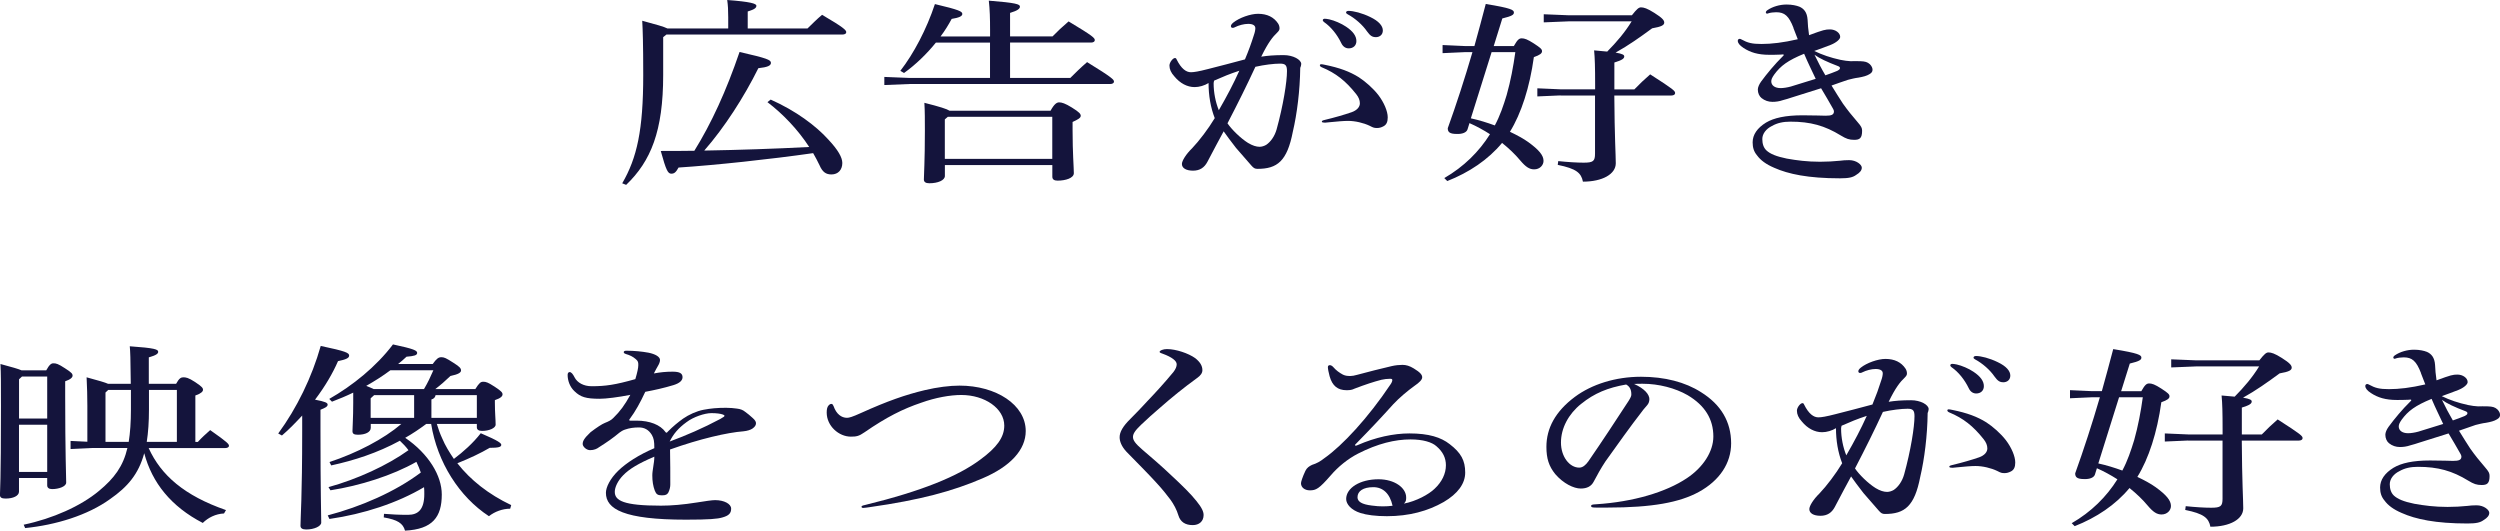 <?xml version="1.0" encoding="UTF-8"?><svg id="_レイヤー_2" xmlns="http://www.w3.org/2000/svg" viewBox="0 0 496.28 105.34"><defs><style>.cls-1{fill:#14143c;}</style></defs><g id="_レイヤー_2-2"><path class="cls-1" d="m144.56,5.65v-2.24c0-1.41-.05-2.35-.2-3.41,4.61.35,5.79.71,5.79,1.14,0,.39-.29.71-1.72,1.14v3.37h11.87c.98-.94,1.76-1.76,2.89-2.71,4.36,2.55,4.8,3.06,4.8,3.45,0,.27-.25.47-.79.47h-34.91l-.64.51v7.53c0,11.14-2.45,17.1-7.35,21.8l-.78-.31c2.94-5.06,4.17-10.59,4.17-21.53,0-6.39-.1-8.9-.2-10.74,2.89.78,4.31,1.18,5,1.53h12.06Zm8.43,14.12c4.95,2.2,8.97,5.18,11.47,7.96,1.91,2.04,2.75,3.53,2.75,4.63,0,1.29-.78,2.27-2.16,2.27-1.08,0-1.77-.47-2.35-1.8-.39-.82-.83-1.65-1.28-2.43-8.53,1.22-19.46,2.39-26.72,2.86-.49.9-.83,1.22-1.42,1.22-.69,0-1.03-.59-2.11-4.51,2.16,0,4.36,0,6.67-.04,3.38-5.45,6.32-11.84,8.97-19.61,5.49,1.25,6.23,1.57,6.23,2.16,0,.55-.64.86-2.5,1.06-2.84,5.73-6.72,11.76-10.74,16.35,6.96-.12,13.92-.35,20.84-.71-2.25-3.45-5.2-6.55-8.29-8.9l.64-.51Z"/><path class="cls-1" d="m196.54,7.22v-1.33c0-2.24-.05-4-.25-5.76,5.44.43,6.18.71,6.18,1.18,0,.39-.39.78-1.96,1.25v4.67h8.43c.98-1.02,1.91-1.88,3.19-2.98,4.9,2.94,5.2,3.29,5.2,3.73,0,.27-.29.47-.74.47h-16.08v7.02h11.96c1.03-1.02,1.96-1.96,3.33-3.14,5.05,3.1,5.34,3.49,5.34,3.88,0,.27-.29.47-.78.47h-39.86l-4.95.2v-1.61l4.95.2h16.03v-7.02h-10.74c-1.81,2.24-4.02,4.39-6.33,6.04l-.73-.43c2.65-3.41,5.2-8.24,6.86-13.25,4.8,1.14,5.44,1.45,5.44,1.96,0,.47-.69.75-2.11.98-.59,1.1-1.32,2.31-2.21,3.49h9.81Zm12.01,14.75c.78-1.41,1.27-1.65,1.72-1.65.49,0,1.18.2,2.5,1.02,1.52.94,1.77,1.29,1.77,1.65,0,.43-.59.75-1.62,1.22v1.65c0,4.51.25,7.41.25,8.51,0,.98-1.62,1.49-3.24,1.49-.69,0-1.03-.27-1.03-.78v-2.31h-21.33v2.16c0,.86-1.37,1.45-3.09,1.45-.74,0-1.08-.27-1.08-.75,0-1.06.2-3.41.2-9.65,0-2.12,0-3.92-.1-5.57,3.09.78,4.46,1.22,5,1.57h20.05Zm.34,1.22h-20.74l-.59.51v7.84h21.33v-8.35Z"/><path class="cls-1" d="m239.94,16.47c-.83.51-1.86.82-2.79.82-1.47,0-2.89-.75-4.02-2.12-.69-.75-.98-1.45-.98-2.16,0-.63.69-1.49,1.08-1.49.15,0,.25.04.34.27.93,1.88,1.91,2.55,2.84,2.55.59,0,1.57-.16,3.38-.63,2.4-.63,4.95-1.25,7.35-1.92.74-1.76,1.28-3.25,1.77-4.82.2-.55.29-1.06.29-1.37,0-.55-.49-.86-1.42-.86-.83,0-1.86.27-2.65.67-.15.08-.24.12-.44.12s-.34-.12-.34-.35c0-.2.15-.43.49-.71,1.18-.94,3.38-1.73,4.9-1.73,1.81,0,3.14.67,3.97,1.92.2.31.29.63.29.98,0,.27-.1.47-.49.86-.83.78-1.76,1.92-3.14,4.75,1.23-.2,2.6-.31,4.46-.31s3.48.9,3.48,1.76c0,.24-.1.55-.2.78-.05,4.47-.64,9.14-1.47,12.67-1.13,5.84-3.09,7.37-7.01,7.37-.54,0-.78-.16-1.23-.67-1.13-1.29-2.11-2.43-3.04-3.49-1.03-1.29-1.86-2.47-2.45-3.29-.83,1.49-2.01,3.76-3.24,6.08-.59,1.1-1.47,1.73-2.84,1.73s-2.21-.51-2.21-1.33c0-.63.83-1.96,2.01-3.1,1.42-1.49,3.24-3.88,4.51-6-.83-2.12-1.23-4.51-1.23-6.98Zm1.08-.47c-.05.2-.1.35-.1.55,0,1.84.39,3.76,1.03,5.33,1.67-2.9,2.89-5.22,4.07-7.84-1.91.63-3.24,1.18-5,1.96Zm6.77,12.39c.83.51,1.62.75,2.25.75.44,0,.93-.16,1.32-.39.88-.59,1.67-1.69,2.06-3.06,1.32-4.78,2.06-9.45,2.06-11.57,0-1.14-.29-1.49-1.37-1.49-1.23,0-3.14.23-4.9.63-1.76,3.8-3.38,7.06-5.54,11.22.79,1.18,2.6,2.98,4.12,3.92Zm16.08-4.12c-.29.04-.64.08-.83.08-.34,0-.64-.04-.64-.2s.1-.23.59-.35c1.96-.47,3.87-1.02,5.34-1.53,1.08-.39,1.62-1.06,1.62-1.76,0-.63-.25-1.22-.74-1.84-2.06-2.59-4.02-4.16-6.86-5.33-.25-.12-.34-.24-.34-.39,0-.12.1-.2.29-.2.15,0,.34.04.73.12,2.89.59,4.9,1.33,6.72,2.47,1.32.86,2.84,2.2,3.87,3.53,1.13,1.49,1.86,3.22,1.86,4.43,0,.9-.25,1.45-.83,1.76-.44.24-.83.35-1.27.35-.54,0-.74-.04-1.47-.43-1.23-.59-2.89-.98-4.31-.98-.88,0-2.21.12-3.73.27Zm0-20.43c1.03.23,2.4.82,3.33,1.45,1.42.94,2.06,1.88,2.06,2.86,0,.9-.64,1.45-1.52,1.45-.59,0-1.13-.31-1.47-1.02-.83-1.73-2.06-3.25-3.43-4.2-.2-.16-.25-.24-.25-.39s.15-.27.39-.27c.2,0,.49.04.88.12Zm9.22,3.53c-.64,0-1.08-.24-1.72-1.14-.88-1.29-2.35-2.59-3.87-3.41-.2-.12-.29-.2-.29-.35s.15-.31.49-.31c.98,0,2.7.43,4.31,1.22,1.71.82,2.5,1.76,2.5,2.67,0,.82-.59,1.33-1.42,1.33Z"/><path class="cls-1" d="m300.52,9.14c.74-1.33,1.08-1.53,1.57-1.53.54,0,1.13.2,2.4,1.02,1.32.86,1.62,1.14,1.62,1.53,0,.43-.39.75-1.62,1.18-.83,6-2.5,11.18-4.75,14.82,1.42.67,2.7,1.37,3.63,2.04,2.11,1.53,3.04,2.63,3.04,3.73,0,.86-.73,1.69-1.86,1.69-.93,0-1.67-.47-2.79-1.8-.98-1.18-2.21-2.35-3.58-3.45-2.75,3.33-6.57,5.88-10.88,7.57l-.59-.59c3.87-2.24,6.91-5.25,9.07-8.71-1.27-.82-2.65-1.57-4.07-2.2l-.39,1.25c-.2.63-1.08.94-2.11.9-1.47,0-1.81-.39-1.81-1.14,1.67-4.63,3.38-9.88,4.9-15.1h-1.52l-4.41.2v-1.61l4.41.2h1.91c.78-2.86,1.57-5.69,2.25-8.35,5.05.82,5.59,1.18,5.59,1.69,0,.43-.34.71-2.3,1.18l-1.71,5.49h4.02Zm-8.53,14.35c1.62.35,3.24.86,4.75,1.41,1.03-1.92,1.72-3.96,2.35-6.04.79-2.78,1.32-5.65,1.72-8.51h-4.71l-4.12,13.14Zm17.8-4.55l-4.61.2v-1.61l4.61.2h6.86v-1.06c0-3.25-.05-5.14-.2-6.67,1.03.08,1.86.16,2.6.24,1.86-1.88,3.53-3.84,4.85-6h-12.55l-4.9.2v-1.61l4.9.2h12.6c.98-1.25,1.37-1.57,1.81-1.57.54,0,1.23.2,2.65,1.1,1.62,1.02,1.96,1.49,1.96,1.92,0,.51-.54.82-2.4,1.14-2.35,1.73-4.71,3.41-7.26,4.82,1.42.24,1.72.47,1.72.75,0,.39-.29.71-1.96,1.22v5.33h3.97c1.03-1.06,1.96-1.96,3.14-2.98,4.71,3.02,4.95,3.29,4.95,3.73,0,.27-.29.47-.74.47h-11.33c.05,8.2.29,11.84.29,13.45,0,2.16-2.65,3.65-6.52,3.65-.34-1.73-1.32-2.59-5-3.33l.1-.75c1.91.2,3.73.31,5.05.31,1.91,0,2.25-.31,2.25-1.8v-11.53h-6.86Z"/><path class="cls-1" d="m356.03,5.53c-.93-2.39-1.77-3.1-3.43-3.1-.49,0-1.18.08-1.52.2-.1.04-.2.08-.29.08-.15,0-.25-.12-.25-.24,0-.16.1-.31.34-.47.98-.67,2.4-1.1,3.78-1.1,1.08,0,1.96.2,2.55.43.88.39,1.52,1.1,1.62,2.59.05.98.1,1.8.29,3.06,2.89-1.06,3.24-1.14,4.17-1.14,1.03,0,2.01.67,2.01,1.49,0,.47-.79,1.14-1.86,1.57-1.08.43-2.01.75-3.29,1.22,1.62.78,3.24,1.33,5.2,1.76.74.16,1.42.23,2.01.27.44,0,1.28-.04,1.96,0,.93.04,1.37.16,1.86.59.39.39.54.78.54,1.1,0,.35-.15.63-.64.9-.49.31-1.23.51-2.16.67-.69.08-1.42.27-2.06.43-1.03.35-2.11.71-3.28,1.14.83,1.37,1.67,2.67,2.25,3.57.88,1.25,1.86,2.47,2.89,3.65.79.9.93,1.22.93,1.76,0,1.49-.49,1.8-1.57,1.8-.98,0-1.57-.2-2.65-.86-3.19-1.96-6.03-2.75-10-2.75-1.42,0-2.6.24-3.68.86-1.13.55-1.91,1.53-1.91,2.59,0,.94.25,1.73.83,2.27.73.67,1.91,1.18,4.02,1.61,1.96.35,4.02.63,6.62.63,1.27,0,2.84-.08,3.92-.2.64-.08,1.08-.12,1.86-.12,1.42,0,2.5.9,2.5,1.49,0,.51-.34.98-1.13,1.45-.64.47-1.42.67-3.19.67-6.37,0-10.29-.86-13.04-2.08-1.67-.71-2.75-1.53-3.43-2.47-.64-.75-.88-1.57-.88-2.59,0-1.53.93-2.86,2.65-3.92,1.57-.94,3.87-1.45,7.26-1.45,2.3,0,4.02.08,4.56.08,1.13,0,1.67-.16,1.67-.86,0-.12-.05-.27-.15-.47-.83-1.41-1.52-2.71-2.4-4.12-1.86.59-3.92,1.22-5.98,1.88-.44.16-.98.31-1.57.47-.78.27-1.47.35-2.11.35-.78,0-1.52-.24-2.16-.75-.44-.35-.74-.98-.74-1.69,0-.43.25-1.02.64-1.57,1.18-1.61,2.75-3.49,4.26-4.98.2-.2.25-.24.25-.31s-.05-.12-.15-.12-.1,0-.49.04c-.83.04-1.67.04-2.21.04-2.26,0-3.78-.47-5.15-1.37-.78-.51-1.13-.98-1.13-1.41,0-.27.2-.39.39-.39.1,0,.2.04.34.12,1.23.67,2.06.9,3.97.9,2.01,0,4.31-.27,7.21-.94-.25-.67-.59-1.57-.88-2.27Zm2.11,5.14c-3.24,1.33-4.66,2.39-5.93,4.12-.44.63-.59.98-.59,1.37,0,.78.69,1.33,1.86,1.33.54,0,1.32-.12,2.01-.31,1.57-.47,3.19-.98,4.95-1.53-.79-1.69-1.47-3.02-2.3-4.98Zm6.62,3.37c.39-.2.49-.35.49-.51s-.05-.27-.34-.39c-2.25-.86-3.68-1.53-4.71-2.27.74,1.53,1.37,2.75,2.16,4.08.83-.27,1.62-.59,2.4-.9Z"/><path class="cls-1" d="m9.17,73.53c.64-1.18,1.03-1.41,1.42-1.41.54,0,.93.08,2.3.98,1.37.86,1.52,1.14,1.52,1.45,0,.35-.34.75-1.47,1.14v2.82c0,11.53.2,16.04.2,17.29,0,.78-1.47,1.29-2.79,1.29-.64,0-.98-.27-.98-.75v-1.45H3.77v2.71c0,.82-1.13,1.37-2.65,1.37-.78,0-1.13-.2-1.13-.71,0-.9.2-2.12.2-17.61,0-4.67,0-6.39-.1-8.39,2.35.63,3.58.98,4.17,1.25h4.9Zm-5.39,1.76v7.8h5.59v-8.35h-5l-.59.55Zm0,18.39h5.59v-9.37H3.77v9.37Zm31.18-17.49c.59-1.1.98-1.29,1.42-1.29.49,0,.98.04,2.35.94,1.42.94,1.57,1.22,1.57,1.53,0,.35-.39.75-1.52,1.14v9.22h.49c.74-.82,1.57-1.57,2.45-2.35,3.58,2.51,3.73,2.78,3.73,3.14,0,.24-.29.43-.79.43h-15.15c2.45,5.41,7.11,9.45,15.35,12.31l-.39.67c-1.67.08-3.14.82-4.22,1.88-6.28-3.25-10.05-7.96-11.62-13.84-1.13,4.16-3.29,6.67-6.77,9.1-4.46,3.22-10.74,5.14-16.87,5.76l-.29-.67c5.79-1.22,11.33-3.69,14.95-6.71,3.04-2.51,4.8-4.9,5.64-8.51h-7.06l-4.22.2v-1.61l3.33.16v-7.14c0-1.84-.05-3.65-.15-5.65,2.45.67,3.68,1.02,4.26,1.29h4.51c-.05-5.25-.1-6.39-.2-7.45,5.05.35,5.64.63,5.64,1.1,0,.35-.34.67-1.86,1.1v5.25h5.39Zm-9.41,11.53c.29-1.8.44-3.92.44-6.47v-3.84h-4.51l-.54.51v9.8h4.61Zm9.56,0v-10.31h-5.54v3.88c0,2.47-.15,4.59-.44,6.43h5.98Z"/><path class="cls-1" d="m55.24,86.04c3.68-5.02,6.67-11.14,8.43-17.37,5,1.06,5.64,1.37,5.64,1.92,0,.51-.69.78-2.21,1.1-1.03,2.39-2.6,5.06-4.56,7.65,2.06.39,2.5.63,2.5.98s-.34.59-1.42,1.02v4.2c0,12.35.15,16.51.15,18.2,0,.71-1.37,1.37-2.99,1.37-.78,0-1.13-.27-1.13-.74,0-1.53.34-5.69.34-18.82v-3.06c-1.27,1.37-2.6,2.75-4.02,3.96l-.73-.39Zm30.64-13.76c.79-1.1,1.18-1.37,1.72-1.37.59,0,.93.16,2.4,1.1,1.32.82,1.52,1.14,1.52,1.53s-.44.75-2.11,1.1c-.98.94-1.91,1.76-2.99,2.59h7.94c.78-1.25,1.08-1.45,1.57-1.45.54,0,.93.12,2.26.98,1.37.9,1.57,1.18,1.57,1.53s-.34.75-1.52,1.14v.51c0,2,.15,3.33.15,4.35,0,.71-1.32,1.25-2.7,1.25-.69,0-1.03-.27-1.03-.71v-.67h-7.94c.29.98.64,1.96,1.08,2.9.59,1.41,1.42,2.75,2.3,4.04,1.86-1.41,3.78-3.1,5.34-5.1,3.68,1.57,4.07,2,4.07,2.31,0,.43-.59.59-2.3.59-1.81,1.06-3.97,2.08-6.42,3.06,2.6,3.33,6.18,6.16,10.69,8.31l-.2.71c-1.52,0-3.09.59-4.22,1.49-5.88-3.84-10.25-10.71-11.47-18.31h-.98c-1.32.98-2.7,1.92-4.17,2.75,4.66,3.18,7.26,7.53,7.26,11.25,0,4.47-1.81,6.9-7.3,7.18-.39-1.45-1.47-2.16-4.22-2.63l.05-.71c1.47.12,2.89.2,4.76.2,2.06,0,3.24-1.1,3.24-4.12,0-.47,0-.94-.05-1.37-5.29,3.14-11.96,5.33-18.78,6.31l-.34-.71c6.57-1.73,13.38-4.67,18.48-8.51-.24-.71-.54-1.41-.88-2.12-4.75,2.71-11.23,4.74-17.06,5.65l-.39-.63c5.69-1.57,11.67-4.31,15.88-7.33-.49-.67-1.08-1.29-1.71-1.88-4.46,2.43-9.12,3.92-13.63,4.9l-.34-.67c5.44-1.8,10.74-4.55,14.27-7.57h-6.08v.78c0,.86-1.08,1.37-2.55,1.37-.78,0-1.08-.2-1.08-.71,0-.94.15-2.47.15-5.69v-1.96c-1.37.67-2.79,1.25-4.22,1.8l-.54-.55c4.61-2.63,9.31-6.39,12.65-10.82,4.22.9,4.8,1.22,4.8,1.69s-.59.63-2.11.75c-.54.51-1.08.98-1.67,1.45h6.86Zm-8.38,1.22c-1.52,1.14-3.14,2.16-4.8,3.1.49.2.98.39,1.47.63h10c.73-1.22,1.32-2.47,1.86-3.73h-8.53Zm-3.92,5.57v3.88h8.63v-4.51h-7.94l-.69.63Zm21.08,3.88v-4.51h-8.19c-.1.47-.34.71-.83.86v3.65h9.02Z"/><path class="cls-1" d="m113.03,73.85c.39,0,.69.39,1.03,1.06.54,1.06,1.81,1.76,3.38,1.76,2.75,0,4.66-.27,8.68-1.41.39-1.29.59-2.24.59-2.75,0-.55,0-.82-.54-1.25-.54-.47-1.13-.75-1.91-.98-.34-.12-.44-.2-.44-.39,0-.16.2-.27.49-.27,1.67,0,3.14.16,4.41.39,1.37.27,2.3.82,2.3,1.45,0,.39-.2.82-.39,1.14-.25.43-.49.86-.83,1.53,1.32-.24,2.4-.35,3.73-.35,1.42,0,1.96.35,1.96,1.1,0,.63-.54,1.18-1.81,1.57-1.96.59-3.73.98-5.59,1.33-.98,2.12-2.01,3.96-3.04,5.33-.1.12-.15.2-.15.27s.05.12.2.12h1.27c2.6,0,4.71.82,5.74,2.27.05.08.1.12.2.12s.15-.08.25-.2c1.08-1.1,2.06-1.88,3.04-2.59,1.13-.78,2.65-1.49,4.07-1.76,1.42-.27,2.7-.39,4.46-.39.83,0,1.57.08,2.16.16.69.08,1.18.27,1.62.63.49.35.98.75,1.52,1.25.49.43.64.75.64,1.02,0,.39-.2.71-.69,1.06-.39.27-1.03.47-1.81.55-3.19.24-8.63,1.49-14.56,3.61.05,2.39.05,5.02.05,6.94,0,.47-.1,1.02-.39,1.61-.25.39-.49.55-1.27.55-.83,0-1.13-.2-1.42-.94-.34-.9-.49-1.88-.49-3.02,0-.59.1-1.06.2-1.8.1-.67.2-1.22.2-1.92-3.19,1.37-4.95,2.43-6.18,3.69-1.08,1.1-1.67,2.39-1.67,3.29,0,1.73,1.67,2.75,9.17,2.75,2.06,0,4.41-.2,7.11-.63,1.67-.27,3.04-.47,3.63-.47,1.81,0,3.19.75,3.19,1.69s-.49,1.41-1.77,1.76c-.93.27-2.5.43-7.21.43-12.26,0-15.88-2.08-15.88-5.33,0-1.1.83-2.82,2.45-4.39,1.57-1.53,4.12-3.18,7.16-4.47,0-1.41-.1-1.92-.49-2.63-.64-1.06-1.52-1.49-2.55-1.49s-1.91.12-2.79.43c-.39.12-.83.39-1.08.59-1.32,1.1-2.5,1.92-4.12,2.94-.34.27-.93.55-1.72.55-.74,0-1.47-.71-1.47-1.22,0-.55.24-1.1,1.57-2.35,1.23-.94,2.26-1.61,2.84-1.84.69-.27,1.27-.55,1.67-.98,1.37-1.33,2.25-2.55,3.38-4.59-2.35.47-4.85.78-6.08.78-2.75,0-3.82-.35-5-1.49-.93-.86-1.37-2.12-1.37-3.25,0-.35.15-.55.39-.55Zm30,9.29c.69-.39.78-.47.78-.59s-.05-.16-.34-.27c-.44-.16-1.23-.27-2.25-.27-1.32,0-3.58.75-4.95,1.8-1.62,1.18-2.6,2.35-3.33,3.84,3.28-1.22,6.57-2.63,10.1-4.51Z"/><path class="cls-1" d="m165.48,80.63c.54,1.57,1.57,2.31,2.65,2.31.44,0,1.03-.16,2.84-.98,5.2-2.35,8.83-3.61,12.6-4.51,2.5-.59,4.95-.9,6.91-.9,7.26,0,13.14,3.8,13.14,9.02,0,3.69-2.99,7.02-8.63,9.41-5.83,2.51-12.31,4.27-22.31,5.69-.59.08-1.03.16-1.32.16-.2,0-.34-.08-.34-.23s.15-.24.69-.35c11.37-2.78,18.48-5.73,22.85-8.98,3.33-2.43,4.8-4.47,4.8-6.78,0-3.41-3.87-6.08-8.53-6.08-2.21,0-5.1.51-7.94,1.53-3.63,1.22-6.91,2.86-11.28,5.88-1.08.75-1.57.86-2.7.86-2.4,0-4.8-2.12-4.8-4.78,0-.63.1-1.1.34-1.37.2-.24.39-.35.59-.35s.29.12.44.47Z"/><path class="cls-1" d="m231.73,69.3c1.67,0,4.17.82,5.54,1.8.98.78,1.42,1.53,1.42,2.39,0,.55-.34,1.06-1.08,1.57-2.65,1.92-5.1,3.92-7.16,5.73-1.42,1.22-2.79,2.43-3.97,3.57-1.23,1.18-1.57,1.8-1.57,2.39,0,.63.44,1.29,1.86,2.51,2.06,1.76,3.97,3.41,5.74,5.1,2.16,2,3.92,3.73,5,5.1,1.08,1.33,1.42,2.12,1.42,2.78,0,1.25-.88,2-2.16,2-1.47,0-2.45-.63-2.84-1.92-.34-1.14-.93-2.24-1.62-3.18-.69-.9-1.47-1.92-2.7-3.25-1.42-1.57-3.48-3.65-5.98-6.2-1.03-1.1-1.37-2.12-1.37-2.9,0-1.02.64-2.16,2.11-3.61.93-.94,2.4-2.43,3.53-3.69,1.47-1.53,3.19-3.41,5.05-5.65.44-.59.64-1.06.64-1.53,0-.67-.93-1.41-2.75-2.08-.59-.2-.64-.27-.64-.39,0-.24.64-.55,1.52-.55Z"/><path class="cls-1" d="m269.14,88.47c.1,0,.2-.04.39-.12,3.48-1.53,7.11-2.31,10.25-2.31,3.87,0,6.28.78,7.99,2.12,2.26,1.73,3.09,3.25,3.09,5.65,0,2.2-1.47,4.2-4.26,5.84-3.14,1.8-6.86,2.82-11.28,2.82-2.25,0-4.02-.24-5.25-.63-1.86-.59-2.84-1.77-2.84-2.78,0-2.2,2.75-3.92,6.42-3.92,3.19,0,5.49,1.69,5.49,3.61,0,.43,0,.82-.44,1.22,2.45-.47,4.95-1.84,6.08-2.94,1.47-1.37,2.25-3.02,2.25-4.67,0-1.45-.59-2.67-1.86-3.76-.88-.82-2.7-1.37-5.15-1.37-3.09,0-6.52.82-10.44,2.82-2.06,1.06-3.97,2.63-5.44,4.35-2.3,2.63-2.89,2.94-4.12,2.94-1.03,0-1.76-.59-1.76-1.41,0-.27.29-1.22.88-2.47.29-.59.73-.9,1.32-1.18.88-.27,1.62-.67,2.45-1.33,3.58-2.51,8.68-8,13.14-14.67.2-.27.34-.63.34-.82s-.1-.27-.44-.27c-.54,0-1.23.08-1.72.2-1.52.39-3.19.94-5.34,1.76-.49.24-.88.31-1.57.31-1.77,0-2.84-.86-3.38-2.78-.2-.75-.34-1.45-.34-1.8,0-.27.15-.39.39-.39s.49.16.69.39c.54.63,1.18,1.1,1.91,1.49.44.2.79.27,1.47.27.39,0,.79-.08,1.37-.24,2.01-.55,4.8-1.25,6.86-1.73.69-.16,1.47-.24,2.11-.24.73,0,1.42.2,2.25.71,1.28.78,1.67,1.25,1.67,1.76,0,.47-.54,1.02-1.52,1.69-1.32.94-3.09,2.43-4.22,3.65-2.11,2.35-4.46,4.86-7.35,7.8-.2.2-.25.23-.25.31s.05.12.15.12Zm3.48,8.24c-2.01,0-3.14.78-3.14,2,0,.86.83,1.41,2.84,1.65.88.12,1.52.16,2.16.16s1.37-.04,1.96-.12c-.54-2.43-1.91-3.69-3.82-3.69Z"/><path class="cls-1" d="m327.42,79.26c0,.43-.15.86-.44,1.18-.34.43-.74.82-1.03,1.25-2.26,2.9-4.85,6.55-7.26,9.92-.83,1.25-1.67,2.75-2.3,3.96-.49.98-1.37,1.41-2.6,1.41-1.37,0-3.43-.98-5.05-2.86-1.27-1.57-1.76-3.1-1.76-5.41,0-3.69,1.76-7.02,5.64-9.92,3.38-2.51,8.09-4,13.14-4,4.71,0,8.78,1.06,11.91,3.06,3.97,2.47,5.98,5.88,5.98,10.16,0,3.92-2.26,7.37-6.42,9.65-3.82,2.08-9.22,3.1-18.14,3.1h-2.26c-.78,0-.98-.08-.98-.31s.15-.31,1.03-.35c7.3-.47,13.83-2.39,17.99-5.18,3.19-2.12,5.25-5.25,5.25-8.27,0-3.45-1.67-6.16-5.1-8.2-2.45-1.41-5.74-2.27-8.92-2.27-.64,0-1.18,0-1.71.04,2.01.9,3.04,2.04,3.04,3.06Zm-13.53.9c-2.55,2.04-4.02,4.86-4.02,7.69s1.71,4.98,3.63,4.98c.69,0,1.28-.51,1.81-1.25,2.89-4.2,5.25-7.8,7.99-12,.44-.71.54-.98.54-1.29,0-.98-.34-1.57-1.03-1.96-3.63.63-6.32,1.73-8.92,3.84Z"/><path class="cls-1" d="m364.5,84.98c-.83.51-1.86.82-2.79.82-1.47,0-2.89-.75-4.02-2.12-.69-.75-.98-1.45-.98-2.16,0-.63.69-1.49,1.08-1.49.15,0,.25.04.34.27.93,1.88,1.91,2.55,2.84,2.55.59,0,1.57-.16,3.38-.63,2.4-.63,4.95-1.25,7.35-1.92.73-1.76,1.27-3.25,1.76-4.82.2-.55.29-1.06.29-1.37,0-.55-.49-.86-1.42-.86-.83,0-1.86.27-2.65.67-.15.08-.25.12-.44.12s-.34-.12-.34-.35c0-.2.15-.43.49-.71,1.18-.94,3.38-1.73,4.9-1.73,1.81,0,3.14.67,3.97,1.92.2.31.29.63.29.98,0,.27-.1.47-.49.86-.83.78-1.77,1.92-3.14,4.75,1.23-.2,2.6-.31,4.46-.31s3.48.9,3.48,1.76c0,.24-.1.55-.2.78-.05,4.47-.64,9.14-1.47,12.67-1.13,5.84-3.09,7.37-7.01,7.37-.54,0-.78-.16-1.23-.67-1.13-1.29-2.11-2.43-3.04-3.49-1.03-1.29-1.86-2.47-2.45-3.29-.83,1.49-2.01,3.76-3.24,6.08-.59,1.1-1.47,1.73-2.84,1.73s-2.21-.51-2.21-1.33c0-.63.83-1.96,2.01-3.1,1.42-1.49,3.24-3.88,4.51-6-.83-2.12-1.23-4.51-1.23-6.98Zm1.08-.47c-.05.2-.1.35-.1.55,0,1.84.39,3.76,1.03,5.33,1.67-2.9,2.89-5.22,4.07-7.84-1.91.63-3.24,1.18-5,1.96Zm6.77,12.39c.83.51,1.62.75,2.26.75.44,0,.93-.16,1.32-.39.88-.59,1.67-1.69,2.06-3.06,1.32-4.78,2.06-9.45,2.06-11.57,0-1.14-.29-1.49-1.37-1.49-1.22,0-3.14.23-4.9.63-1.76,3.8-3.38,7.06-5.54,11.22.78,1.18,2.6,2.98,4.12,3.92Zm16.08-4.12c-.29.04-.64.08-.83.08-.34,0-.64-.04-.64-.2s.1-.23.59-.35c1.96-.47,3.87-1.02,5.34-1.53,1.08-.39,1.62-1.06,1.62-1.76,0-.63-.25-1.22-.74-1.84-2.06-2.59-4.02-4.16-6.86-5.33-.24-.12-.34-.24-.34-.39,0-.12.1-.2.29-.2.15,0,.34.04.74.12,2.89.59,4.9,1.33,6.72,2.47,1.32.86,2.84,2.2,3.87,3.53,1.13,1.49,1.86,3.22,1.86,4.43,0,.9-.25,1.45-.83,1.76-.44.23-.83.35-1.28.35-.54,0-.73-.04-1.47-.43-1.23-.59-2.89-.98-4.31-.98-.88,0-2.21.12-3.73.27Zm0-20.43c1.03.23,2.4.82,3.33,1.45,1.42.94,2.06,1.88,2.06,2.86,0,.9-.64,1.45-1.52,1.45-.59,0-1.13-.31-1.47-1.02-.83-1.73-2.06-3.25-3.43-4.2-.2-.16-.24-.24-.24-.39s.15-.27.39-.27c.2,0,.49.04.88.12Zm9.22,3.53c-.64,0-1.08-.24-1.72-1.14-.88-1.29-2.35-2.59-3.87-3.41-.2-.12-.29-.2-.29-.35s.15-.31.49-.31c.98,0,2.7.43,4.31,1.22,1.72.82,2.5,1.76,2.5,2.67,0,.82-.59,1.33-1.42,1.33Z"/><path class="cls-1" d="m425.08,77.65c.74-1.33,1.08-1.53,1.57-1.53.54,0,1.13.2,2.4,1.02,1.32.86,1.62,1.14,1.62,1.53,0,.43-.39.75-1.62,1.18-.83,6-2.5,11.18-4.76,14.82,1.42.67,2.7,1.37,3.63,2.04,2.11,1.53,3.04,2.63,3.04,3.73,0,.86-.74,1.69-1.86,1.69-.93,0-1.67-.47-2.79-1.8-.98-1.18-2.21-2.35-3.58-3.45-2.75,3.33-6.57,5.88-10.88,7.57l-.59-.59c3.87-2.23,6.91-5.25,9.07-8.71-1.28-.82-2.65-1.57-4.07-2.2l-.39,1.25c-.2.63-1.08.94-2.11.9-1.47,0-1.81-.39-1.81-1.14,1.67-4.63,3.38-9.88,4.9-15.1h-1.52l-4.41.2v-1.61l4.41.2h1.91c.79-2.86,1.57-5.69,2.26-8.35,5.05.82,5.59,1.18,5.59,1.69,0,.43-.34.71-2.3,1.18l-1.72,5.49h4.02Zm-8.53,14.35c1.62.35,3.24.86,4.76,1.41,1.03-1.92,1.71-3.96,2.35-6.04.78-2.78,1.32-5.65,1.71-8.51h-4.71l-4.12,13.14Zm17.8-4.55l-4.61.2v-1.61l4.61.2h6.86v-1.06c0-3.25-.05-5.14-.2-6.67,1.03.08,1.86.16,2.6.23,1.86-1.88,3.53-3.84,4.85-6h-12.55l-4.9.2v-1.61l4.9.2h12.6c.98-1.25,1.37-1.57,1.81-1.57.54,0,1.23.2,2.65,1.1,1.62,1.02,1.96,1.49,1.96,1.92,0,.51-.54.82-2.4,1.14-2.35,1.73-4.71,3.41-7.26,4.82,1.42.24,1.72.47,1.72.75,0,.39-.29.71-1.96,1.22v5.33h3.97c1.03-1.06,1.96-1.96,3.14-2.98,4.71,3.02,4.95,3.29,4.95,3.73,0,.27-.29.47-.74.47h-11.33c.05,8.2.29,11.84.29,13.45,0,2.16-2.65,3.65-6.52,3.65-.34-1.73-1.32-2.59-5-3.33l.1-.75c1.91.2,3.73.31,5.05.31,1.91,0,2.26-.31,2.26-1.8v-11.53h-6.86Z"/><path class="cls-1" d="m480.59,74.04c-.93-2.39-1.76-3.1-3.43-3.1-.49,0-1.18.08-1.52.2-.1.04-.2.08-.29.08-.15,0-.25-.12-.25-.23,0-.16.1-.31.34-.47.98-.67,2.4-1.1,3.78-1.1,1.08,0,1.96.2,2.55.43.88.39,1.52,1.1,1.62,2.59.05.98.1,1.8.29,3.06,2.89-1.06,3.24-1.14,4.17-1.14,1.03,0,2.01.67,2.01,1.49,0,.47-.78,1.14-1.86,1.57-1.08.43-2.01.75-3.28,1.22,1.62.78,3.24,1.33,5.2,1.76.74.16,1.42.24,2.01.27.44,0,1.27-.04,1.96,0,.93.04,1.37.16,1.86.59.39.39.54.78.54,1.1,0,.35-.15.63-.64.9-.49.31-1.23.51-2.16.67-.69.08-1.42.27-2.06.43-1.03.35-2.11.71-3.29,1.14.83,1.37,1.67,2.67,2.25,3.57.88,1.25,1.86,2.47,2.89,3.65.78.9.93,1.22.93,1.76,0,1.49-.49,1.8-1.57,1.8-.98,0-1.57-.2-2.65-.86-3.19-1.96-6.03-2.75-10-2.75-1.42,0-2.6.24-3.68.86-1.13.55-1.91,1.53-1.91,2.59,0,.94.25,1.73.83,2.27.74.67,1.91,1.18,4.02,1.61,1.96.35,4.02.63,6.62.63,1.28,0,2.84-.08,3.92-.2.64-.08,1.08-.12,1.86-.12,1.42,0,2.5.9,2.5,1.49,0,.51-.34.98-1.13,1.45-.64.47-1.42.67-3.19.67-6.37,0-10.3-.86-13.04-2.08-1.67-.71-2.75-1.53-3.43-2.47-.64-.75-.88-1.57-.88-2.59,0-1.53.93-2.86,2.65-3.92,1.57-.94,3.87-1.45,7.26-1.45,2.3,0,4.02.08,4.56.08,1.13,0,1.67-.16,1.67-.86,0-.12-.05-.27-.15-.47-.83-1.41-1.52-2.71-2.4-4.12-1.86.59-3.92,1.22-5.98,1.88-.44.16-.98.31-1.57.47-.78.27-1.47.35-2.11.35-.79,0-1.52-.24-2.16-.75-.44-.35-.73-.98-.73-1.69,0-.43.24-1.02.64-1.57,1.18-1.61,2.75-3.49,4.27-4.98.2-.2.24-.24.24-.31s-.05-.12-.15-.12-.1,0-.49.04c-.83.04-1.67.04-2.21.04-2.25,0-3.78-.47-5.15-1.37-.79-.51-1.13-.98-1.13-1.41,0-.27.2-.39.39-.39.1,0,.2.04.34.12,1.23.67,2.06.9,3.97.9,2.01,0,4.31-.27,7.21-.94-.25-.67-.59-1.57-.88-2.27Zm2.11,5.14c-3.24,1.33-4.66,2.39-5.93,4.12-.44.63-.59.98-.59,1.37,0,.78.69,1.33,1.86,1.33.54,0,1.32-.12,2.01-.31,1.57-.47,3.19-.98,4.95-1.53-.78-1.69-1.47-3.02-2.3-4.98Zm6.62,3.37c.39-.2.49-.35.49-.51s-.05-.27-.34-.39c-2.26-.86-3.68-1.53-4.71-2.27.74,1.53,1.37,2.74,2.16,4.08.83-.27,1.62-.59,2.4-.9Z"/></g></svg>